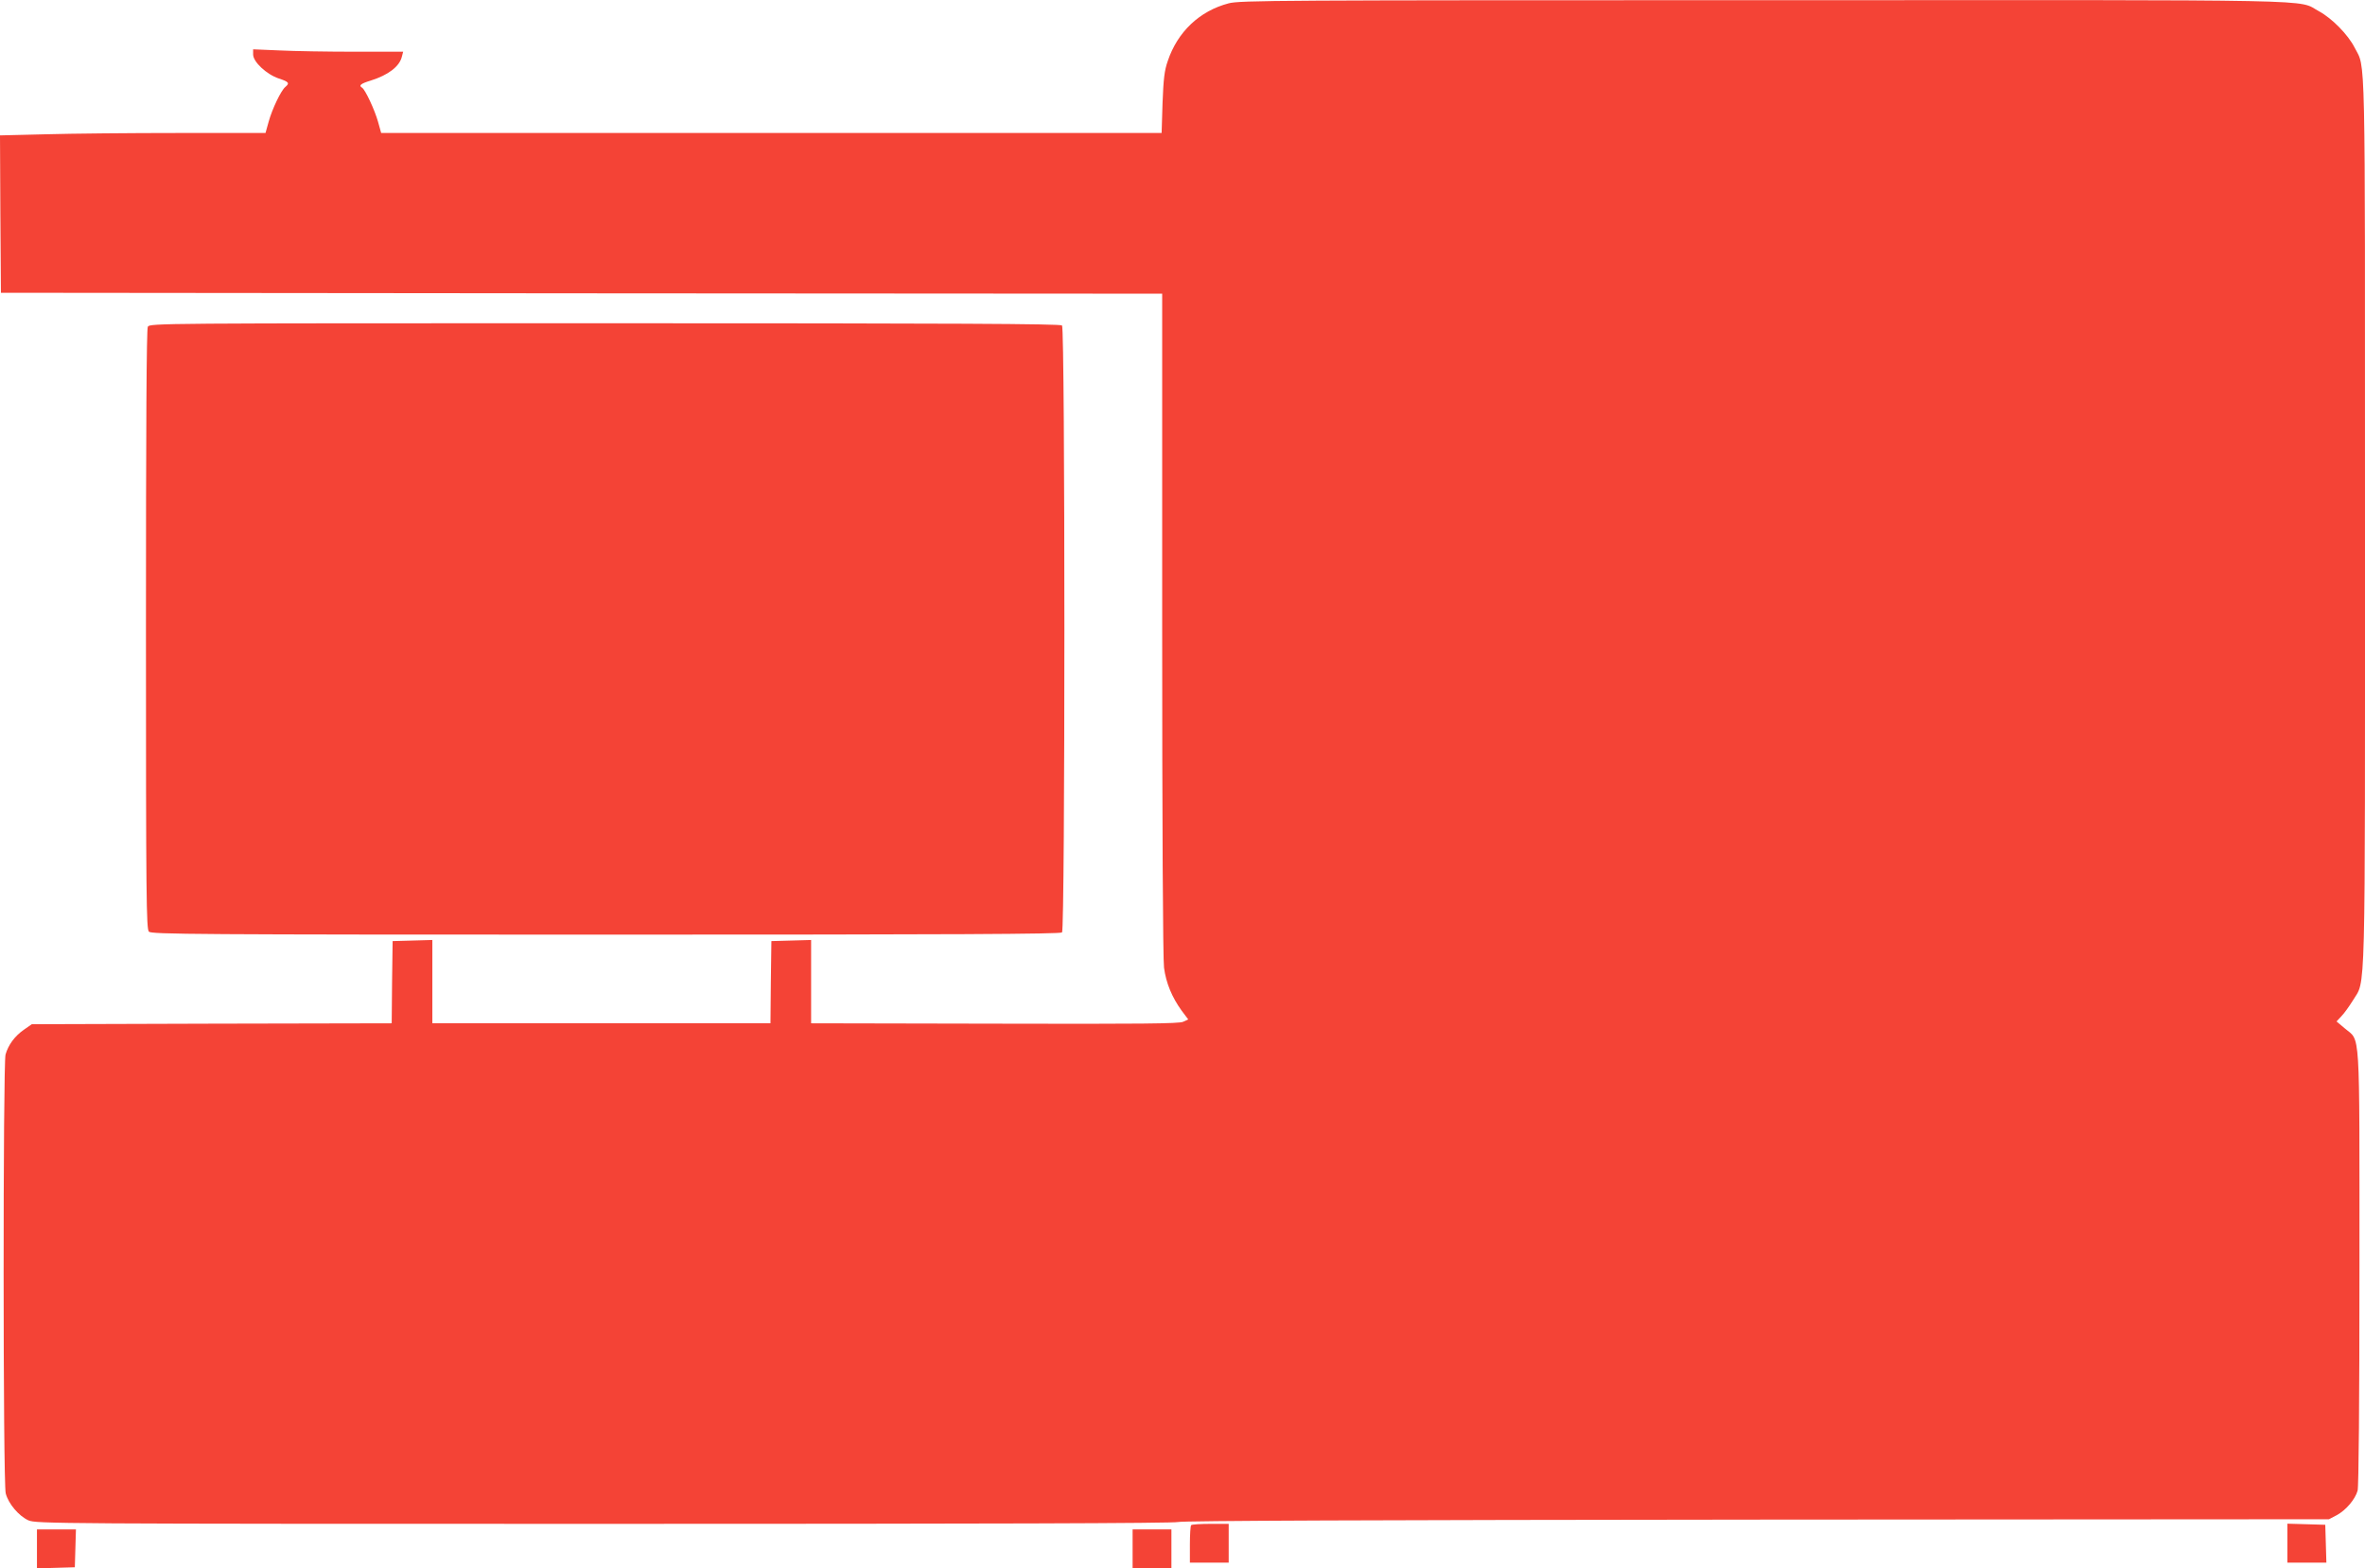<?xml version="1.0" standalone="no"?>
<!DOCTYPE svg PUBLIC "-//W3C//DTD SVG 20010904//EN"
 "http://www.w3.org/TR/2001/REC-SVG-20010904/DTD/svg10.dtd">
<svg version="1.0" xmlns="http://www.w3.org/2000/svg"
 width="1280pt" height="849pt" viewBox="0 0 1280 849"
 preserveAspectRatio="xMidYMid meet">
<g transform="translate(0,849) scale(0.1,-0.1)"
fill="#f44336" stroke="none">
<path d="M6650 8472 c-157 -41 -277 -154 -330 -313 -18 -51 -23 -97 -28 -226
l-5 -163 -2112 0 -2112 0 -17 61 c-18 64 -69 173 -86 184 -20 12 -9 22 47 39
95 30 155 76 168 129 l7 27 -263 0 c-145 0 -328 3 -407 7 l-142 6 0 -28 c0
-40 73 -108 139 -130 55 -18 60 -25 35 -46 -23 -19 -71 -119 -90 -188 l-17
-61 -471 0 c-259 0 -582 -3 -719 -7 l-247 -6 2 -426 3 -426 3143 -3 3142 -2 0
-1788 c0 -1080 4 -1816 10 -1861 11 -83 43 -160 95 -232 l36 -48 -28 -13 c-23
-10 -223 -12 -1020 -10 l-993 2 0 225 0 226 -107 -3 -108 -3 -3 -222 -2 -223
-915 0 -915 0 0 225 0 226 -107 -3 -108 -3 -3 -222 -2 -223 -974 -2 -974 -3
-43 -30 c-50 -35 -84 -82 -99 -134 -14 -53 -14 -2318 1 -2376 14 -55 70 -122
123 -146 40 -18 150 -19 3117 -19 2054 0 3086 3 3105 10 19 7 1065 11 3129 13
l3100 2 42 22 c50 27 100 86 113 133 6 22 10 478 10 1210 0 1327 6 1219 -80
1293 l-44 37 26 28 c15 15 42 53 62 85 71 119 66 -67 66 2594 0 2618 4 2447
-56 2565 -36 71 -123 159 -193 197 -124 66 113 61 -3006 60 -2630 0 -2835 -1
-2895 -17z"/>
<path d="M800 6721 c-7 -13 -10 -542 -10 -1640 0 -1459 2 -1621 16 -1635 14
-14 252 -16 2473 -16 1898 0 2460 3 2469 12 17 17 17 3269 0 3286 -9 9 -573
12 -2475 12 -2424 0 -2462 0 -2473 -19z"/>
<path d="M6447 233 c-4 -3 -7 -51 -7 -105 l0 -98 105 0 105 0 0 105 0 105 -98
0 c-54 0 -102 -3 -105 -7z"/>
<path d="M12380 135 l0 -105 105 0 106 0 -3 103 -3 102 -102 3 -103 3 0 -106z"/>
<path d="M200 105 l0 -106 103 3 102 3 3 103 3 102 -106 0 -105 0 0 -105z"/>
<path d="M6130 105 l0 -105 105 0 105 0 0 105 0 105 -105 0 -105 0 0 -105z"/>
</g>
</svg>
